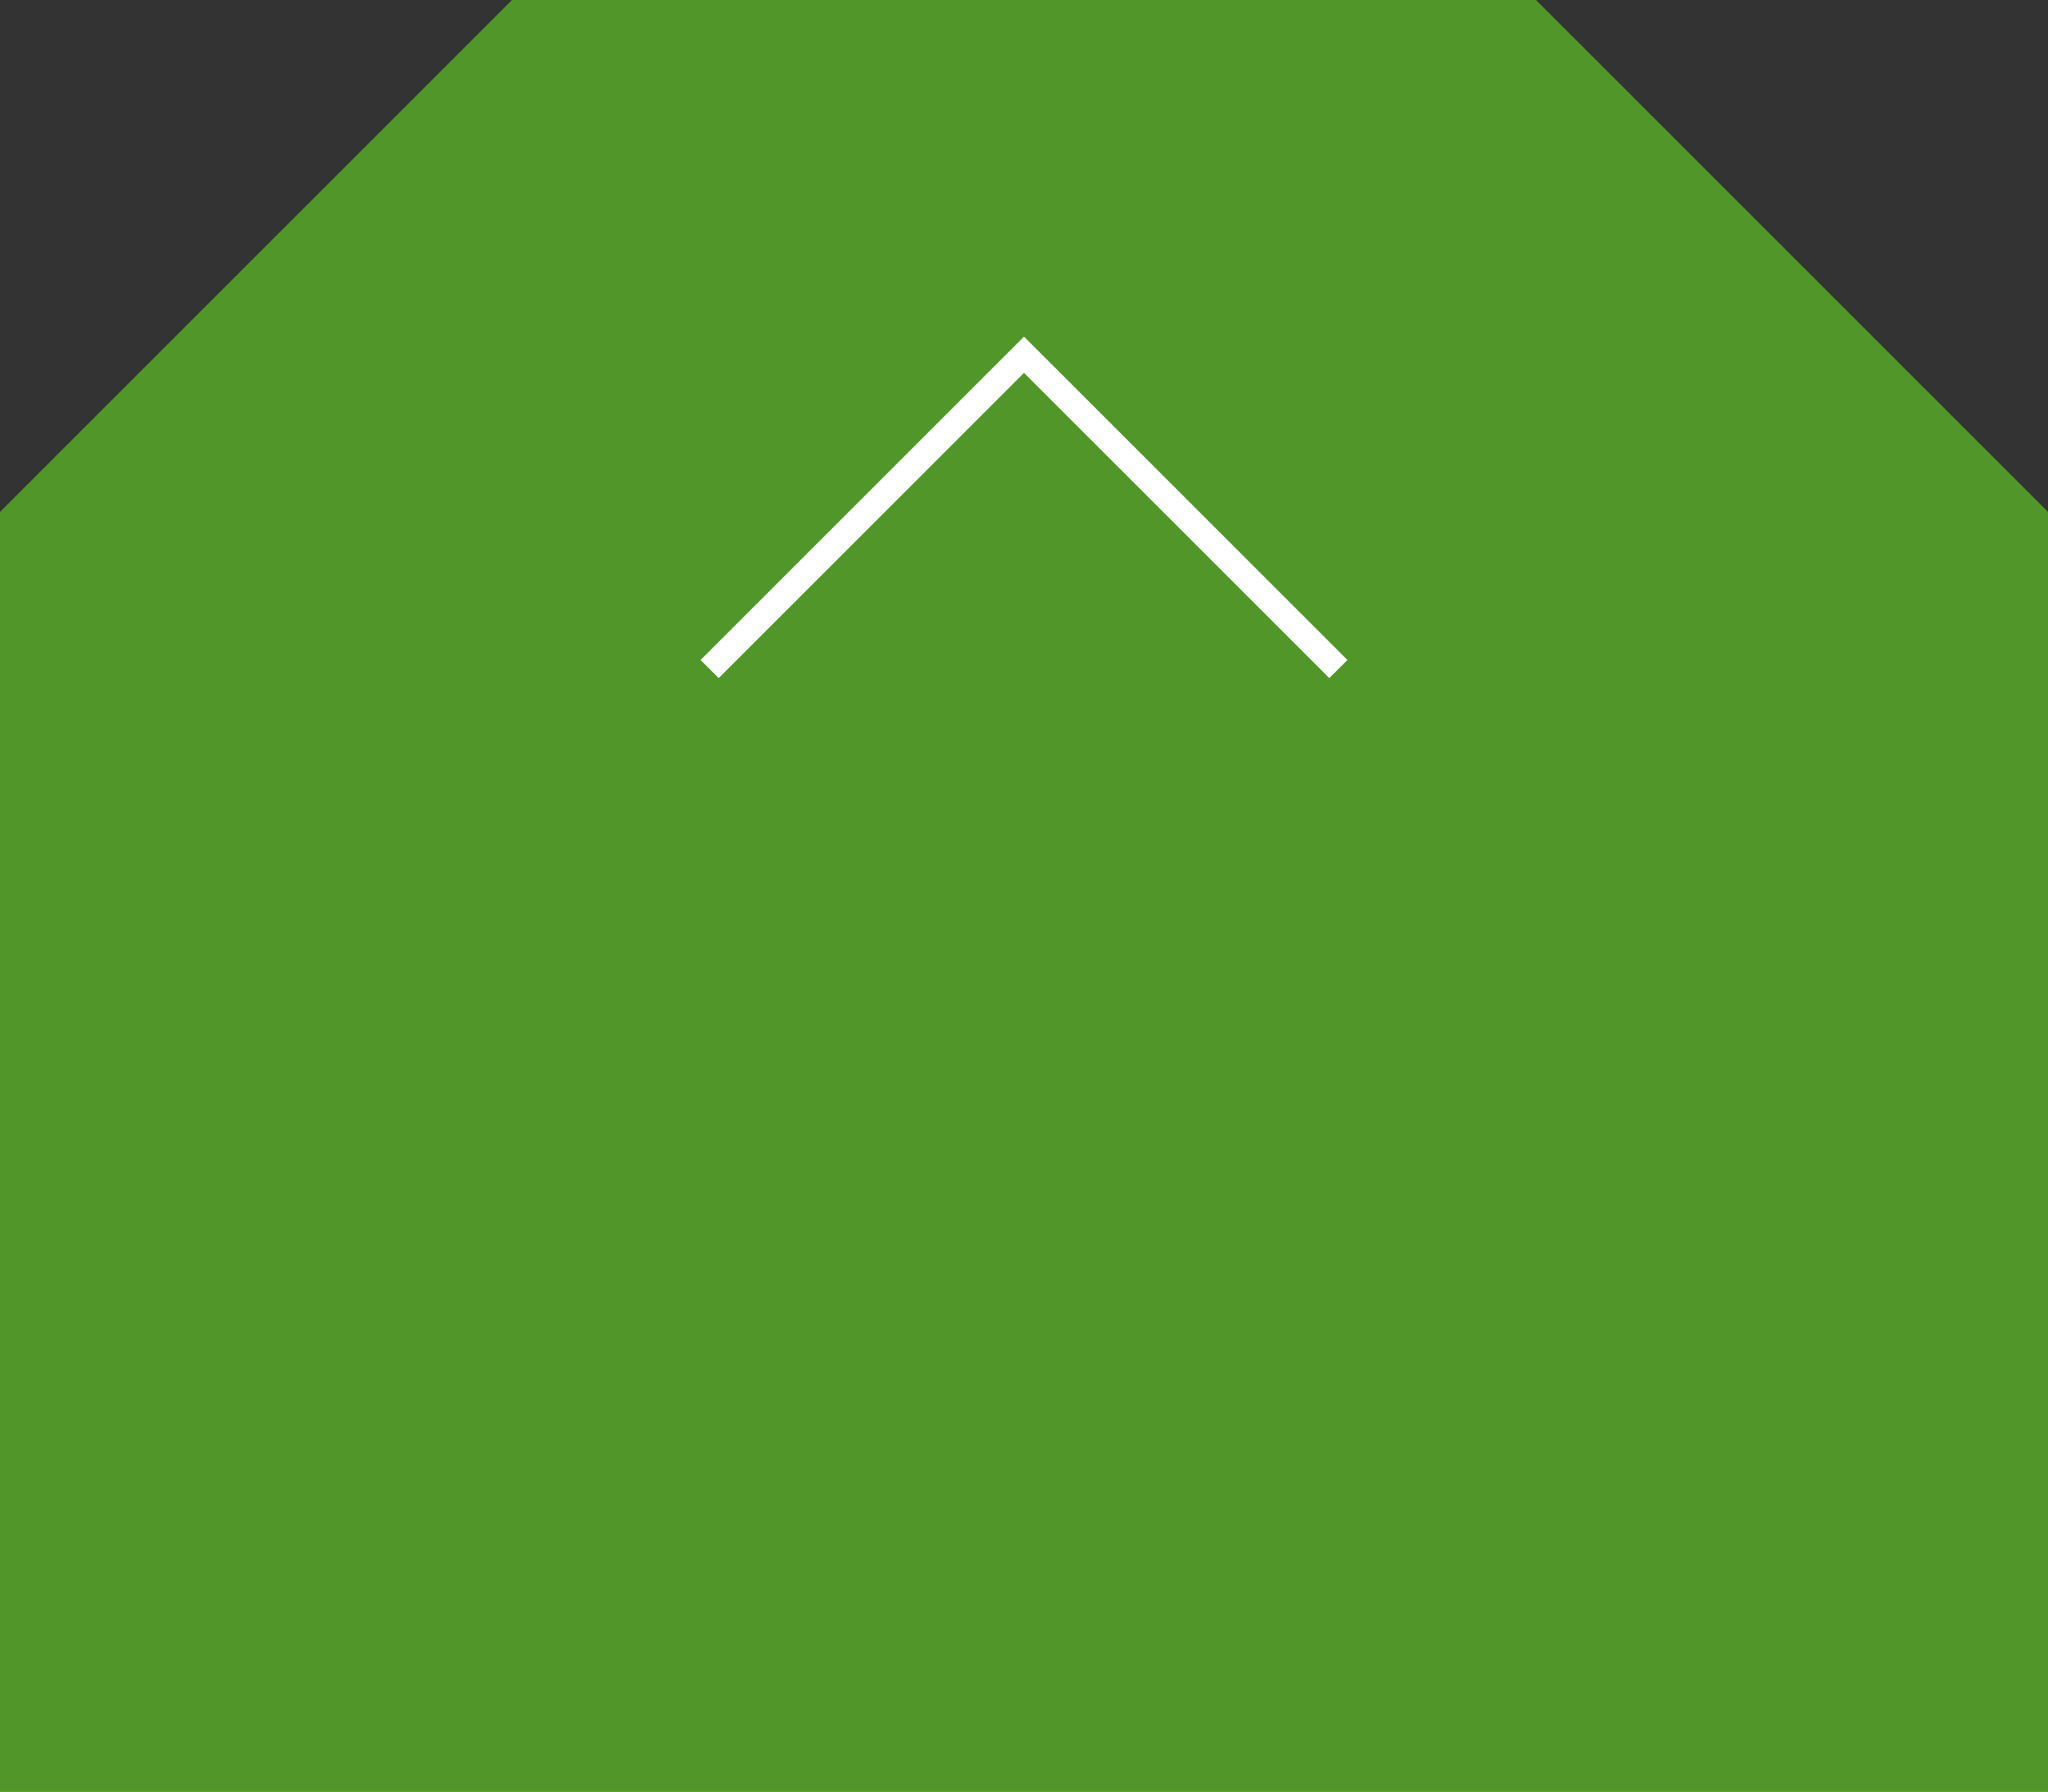 <svg xmlns="http://www.w3.org/2000/svg" width="80" height="70" viewBox="0 0 80 70"><rect x="0" y="0" width="80" height="70" fill="#333333" stroke="none"/><defs><style>.a{fill:#509628;}.b{fill:none;stroke:#fff;stroke-miterlimit:10;}</style></defs><path class="a" d="M80,70H0V20L20,0H60L80,20Z"/><polyline class="b" points="27.72 26.14 40 13.86 52.28 26.14"/></svg>